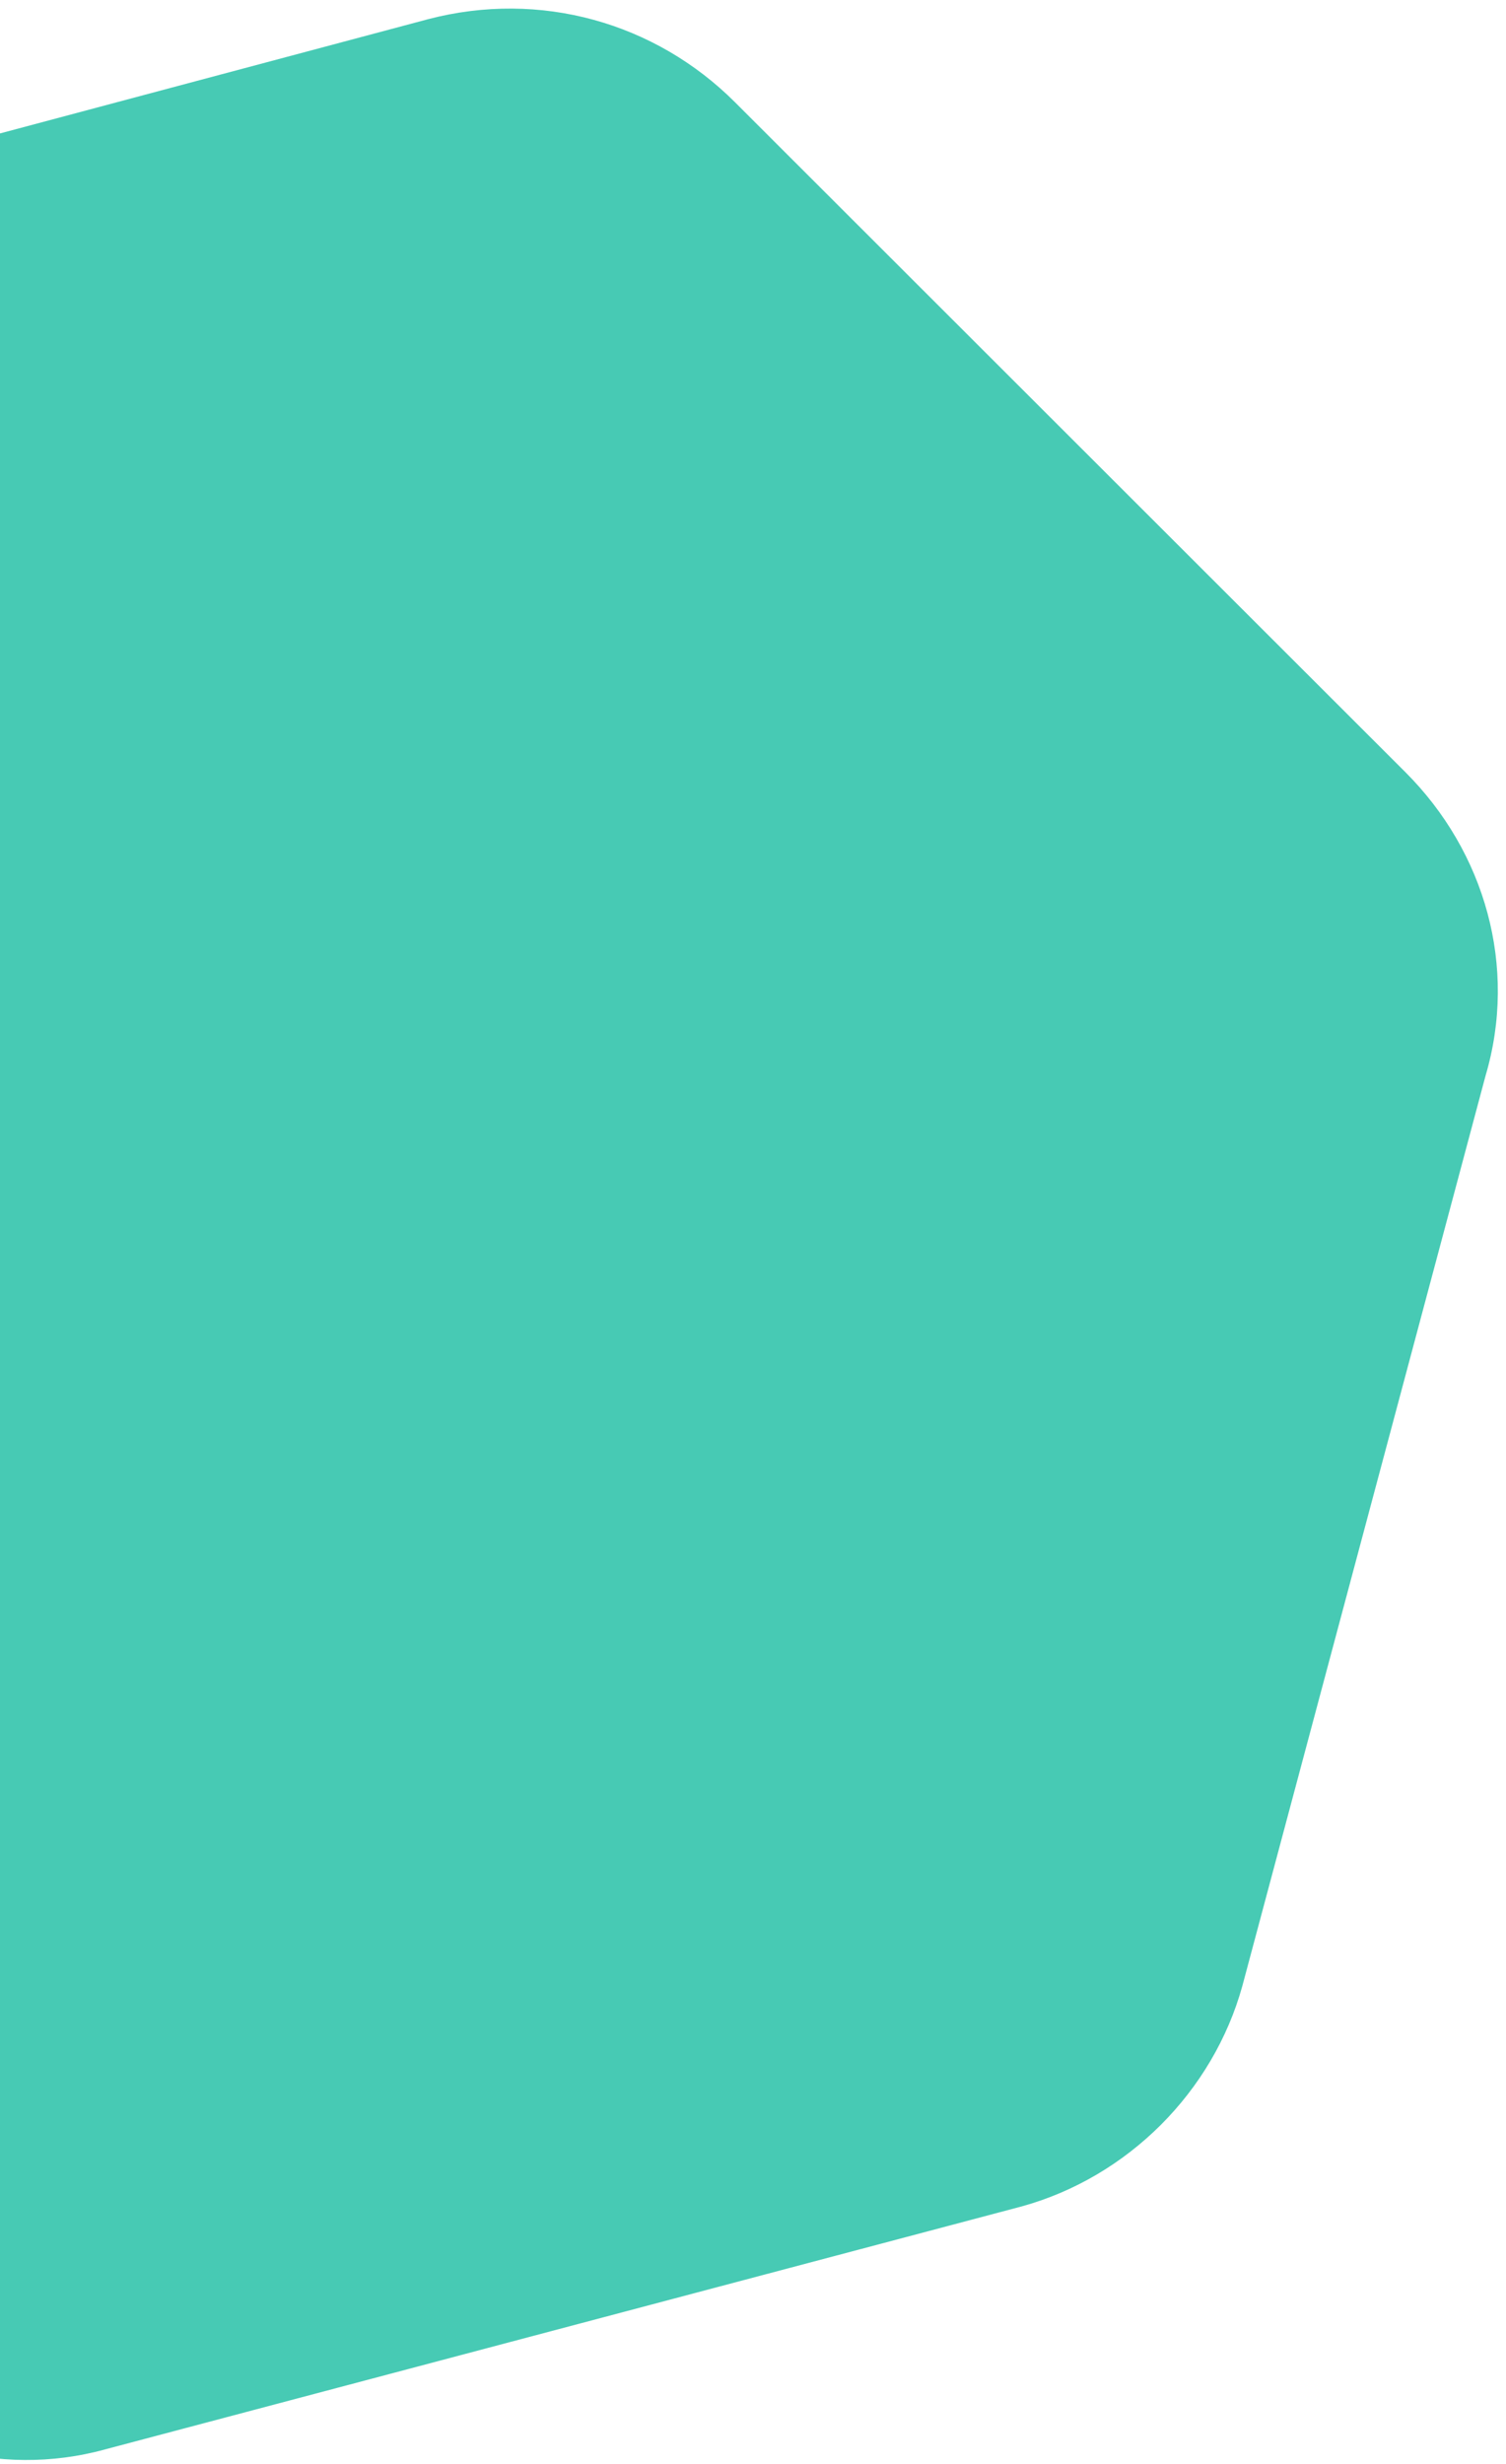 <svg width="159" height="260" viewBox="0 0 159 260" fill="none" xmlns="http://www.w3.org/2000/svg">
<path opacity="0.72" d="M-20.671 249.697L-91.143 179.312C-99.562 170.903 -103.008 158.772 -99.603 147.274L-74.244 50.939C-71.151 39.752 -62.139 30.751 -50.938 27.662L45.205 2.023C57.029 -1.066 69.175 2.375 77.594 10.784L148.379 81.48C156.798 89.889 160.243 102.02 156.839 113.517L131.168 209.541C128.074 220.728 119.063 229.729 107.862 232.819L11.096 258.456C-0.105 261.546 -12.251 258.105 -20.671 249.697Z" fill="#00B698"/>
</svg>
